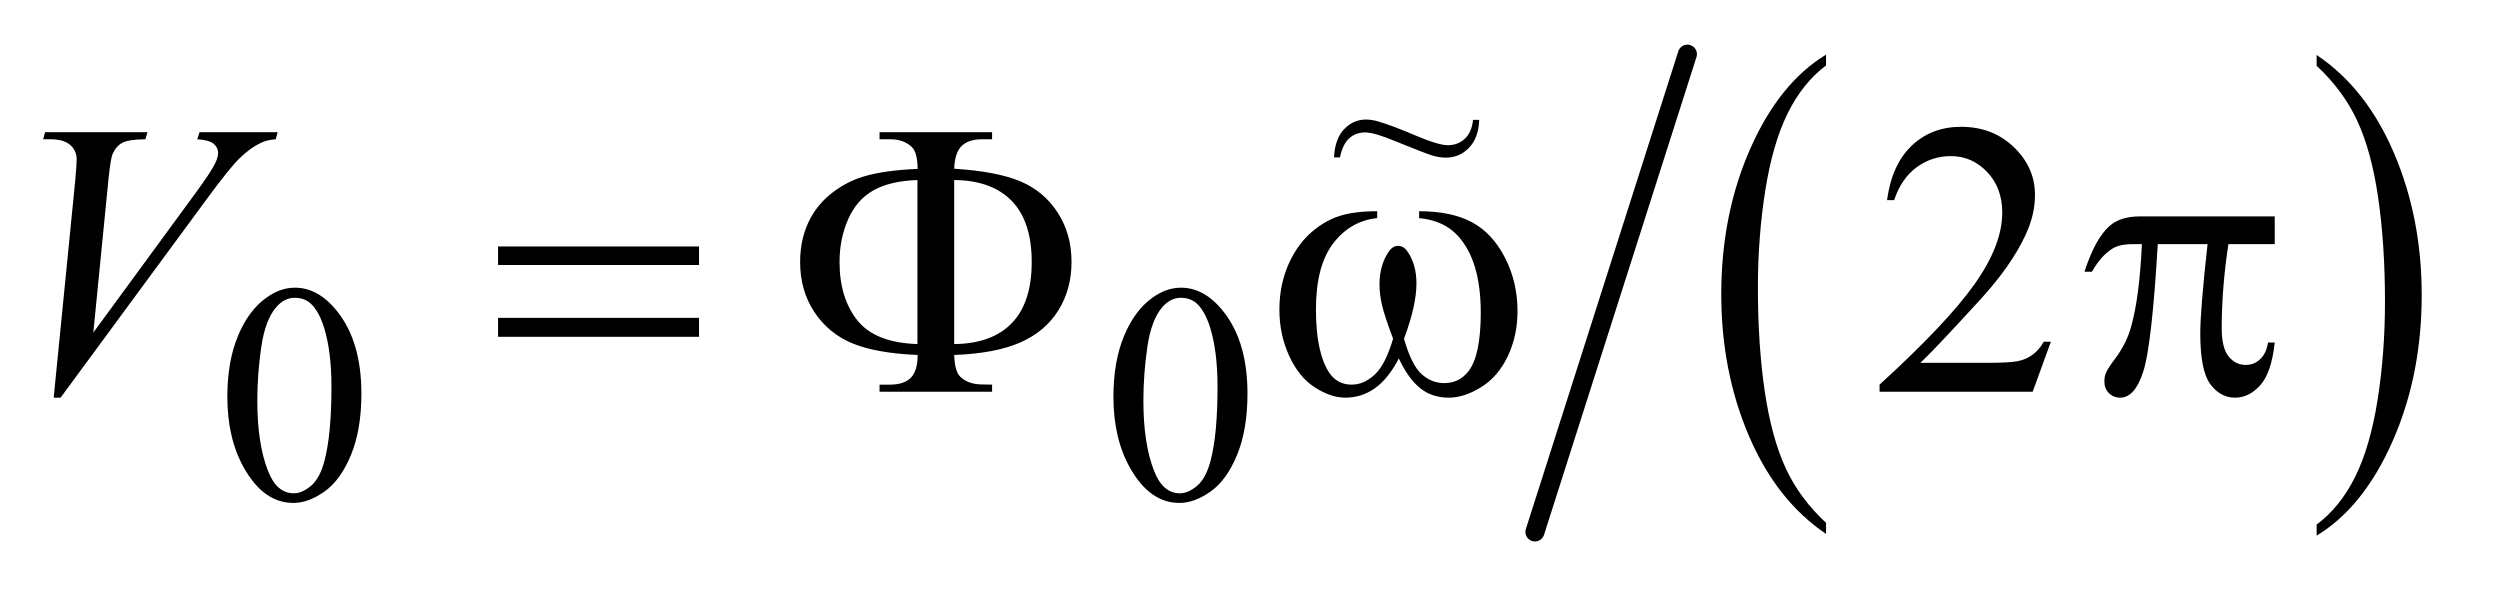 <?xml version="1.0" encoding="UTF-8"?>
<!DOCTYPE svg PUBLIC '-//W3C//DTD SVG 1.0//EN'
          'http://www.w3.org/TR/2001/REC-SVG-20010904/DTD/svg10.dtd'>
<svg stroke-dasharray="none" shape-rendering="auto" xmlns="http://www.w3.org/2000/svg" font-family="'Dialog'" text-rendering="auto" width="90" fill-opacity="1" color-interpolation="auto" color-rendering="auto" preserveAspectRatio="xMidYMid meet" font-size="12px" viewBox="0 0 90 22" fill="black" xmlns:xlink="http://www.w3.org/1999/xlink" stroke="black" image-rendering="auto" stroke-miterlimit="10" stroke-linecap="square" stroke-linejoin="miter" font-style="normal" stroke-width="1" height="22" stroke-dashoffset="0" font-weight="normal" stroke-opacity="1"
><!--Generated by the Batik Graphics2D SVG Generator--><defs id="genericDefs"
  /><g
  ><defs id="defs1"
    ><clipPath clipPathUnits="userSpaceOnUse" id="clipPath1"
      ><path d="M1.16 1.002 L57.856 1.002 L57.856 14.442 L1.16 14.442 L1.16 1.002 Z"
      /></clipPath
      ><clipPath clipPathUnits="userSpaceOnUse" id="clipPath2"
      ><path d="M37.051 32.105 L37.051 462.895 L1848.449 462.895 L1848.449 32.105 Z"
      /></clipPath
      ><clipPath clipPathUnits="userSpaceOnUse" id="clipPath3"
      ><path d="M1.16 1.002 L1.16 14.442 L57.856 14.442 L57.856 1.002 Z"
      /></clipPath
    ></defs
    ><g transform="scale(1.576,1.576) translate(-1.16,-1.002) matrix(0.031,0,0,0.031,0,0)"
    ><path d="M1382.953 417.594 L1382.953 425.734 Q1346.453 401.109 1326.094 353.453 Q1305.75 305.812 1305.75 249.172 Q1305.75 190.25 1327.141 141.844 Q1348.547 93.438 1382.953 72.594 L1382.953 80.547 Q1365.766 93.438 1354.703 115.797 Q1343.656 138.141 1338.203 172.531 Q1332.75 206.922 1332.75 244.234 Q1332.75 286.484 1337.781 320.594 Q1342.812 354.688 1353.156 377.141 Q1363.516 399.594 1382.953 417.594 Z" stroke="none" clip-path="url(#clipPath2)"
    /></g
    ><g transform="matrix(0.049,0,0,0.049,-1.827,-1.578)"
    ><path d="M1739.297 80.547 L1739.297 72.594 Q1775.797 97.031 1796.141 144.688 Q1816.5 192.328 1816.5 248.984 Q1816.5 307.891 1795.094 356.391 Q1773.703 404.906 1739.297 425.734 L1739.297 417.594 Q1756.641 404.703 1767.688 382.344 Q1778.734 360 1784.125 325.719 Q1789.516 291.422 1789.516 253.906 Q1789.516 211.844 1784.547 177.656 Q1779.578 143.453 1769.156 121 Q1758.734 98.547 1739.297 80.547 Z" stroke="none" clip-path="url(#clipPath2)"
    /></g
    ><g stroke-width="14" transform="matrix(0.049,0,0,0.049,-1.827,-1.578)" stroke-linejoin="round" stroke-linecap="round"
    ><line y2="423" fill="none" x1="1277" clip-path="url(#clipPath2)" x2="1165" y1="72"
    /></g
    ><g transform="matrix(0.049,0,0,0.049,-1.827,-1.578)"
    ><path d="M204.312 323.75 Q204.312 297.703 212.172 278.891 Q220.031 260.078 233.062 250.875 Q243.172 243.562 253.953 243.562 Q271.469 243.562 285.391 261.422 Q302.797 283.547 302.797 321.391 Q302.797 347.906 295.156 366.438 Q287.531 384.969 275.672 393.344 Q263.828 401.703 252.828 401.703 Q231.047 401.703 216.547 375.984 Q204.312 354.297 204.312 323.75 ZM226.328 326.562 Q226.328 358.016 234.078 377.891 Q240.469 394.625 253.156 394.625 Q259.234 394.625 265.734 389.172 Q272.25 383.719 275.625 370.922 Q280.797 351.609 280.797 316.453 Q280.797 290.406 275.406 273 Q271.359 260.078 264.953 254.688 Q260.344 250.984 253.844 250.984 Q246.203 250.984 240.25 257.828 Q232.156 267.156 229.234 287.156 Q226.328 307.141 226.328 326.562 ZM855.312 323.75 Q855.312 297.703 863.172 278.891 Q871.031 260.078 884.062 250.875 Q894.172 243.562 904.953 243.562 Q922.469 243.562 936.391 261.422 Q953.797 283.547 953.797 321.391 Q953.797 347.906 946.156 366.438 Q938.531 384.969 926.672 393.344 Q914.828 401.703 903.828 401.703 Q882.047 401.703 867.547 375.984 Q855.312 354.297 855.312 323.75 ZM877.328 326.562 Q877.328 358.016 885.078 377.891 Q891.469 394.625 904.156 394.625 Q910.234 394.625 916.734 389.172 Q923.25 383.719 926.625 370.922 Q931.797 351.609 931.797 316.453 Q931.797 290.406 926.406 273 Q922.359 260.078 915.953 254.688 Q911.344 250.984 904.844 250.984 Q897.203 250.984 891.25 257.828 Q883.156 267.156 880.234 287.156 Q877.328 307.141 877.328 326.562 Z" stroke="none" clip-path="url(#clipPath2)"
    /></g
    ><g transform="matrix(0.049,0,0,0.049,-1.827,-1.578)"
    ><path d="M1544.047 283.297 L1530.688 320 L1418.188 320 L1418.188 314.797 Q1467.828 269.516 1488.078 240.828 Q1508.328 212.141 1508.328 188.375 Q1508.328 170.234 1497.219 158.562 Q1486.109 146.891 1470.641 146.891 Q1456.578 146.891 1445.391 155.125 Q1434.219 163.344 1428.875 179.234 L1423.672 179.234 Q1427.188 153.219 1441.734 139.297 Q1456.297 125.375 1478.094 125.375 Q1501.297 125.375 1516.828 140.281 Q1532.375 155.188 1532.375 175.438 Q1532.375 189.922 1525.625 204.406 Q1515.219 227.188 1491.875 252.641 Q1456.859 290.891 1448.141 298.766 L1497.922 298.766 Q1513.109 298.766 1519.219 297.641 Q1525.344 296.516 1530.266 293.078 Q1535.188 289.625 1538.844 283.297 L1544.047 283.297 Z" stroke="none" clip-path="url(#clipPath2)"
    /></g
    ><g transform="matrix(0.049,0,0,0.049,-1.827,-1.578)"
    ><path d="M76.734 324.359 L92.484 165.594 Q93.609 153.5 93.609 149.281 Q93.609 142.953 88.891 138.734 Q84.188 134.516 74.062 134.516 L69 134.516 L70.406 129.312 L145.641 129.312 L144.094 134.516 Q131.859 134.656 127.281 137.047 Q122.719 139.438 120.047 145.203 Q118.641 148.297 117.094 162.781 L105.844 276.547 L180.234 175.016 Q192.328 158.562 195.422 152.094 Q197.531 147.734 197.531 144.5 Q197.531 140.703 194.297 137.891 Q191.062 135.078 182.203 134.516 L183.891 129.312 L241.266 129.312 L239.859 134.516 Q232.969 135.078 228.891 137.188 Q221.156 140.844 213.484 148.297 Q205.828 155.75 189.234 178.391 L81.797 324.359 L76.734 324.359 Z" stroke="none" clip-path="url(#clipPath2)"
    /></g
    ><g transform="matrix(0.049,0,0,0.049,-1.827,-1.578)"
    ><path d="M403.203 213.266 L550.859 213.266 L550.859 226.906 L403.203 226.906 L403.203 213.266 ZM403.203 265.719 L550.859 265.719 L550.859 279.641 L403.203 279.641 L403.203 265.719 ZM738.328 293 Q738.75 305.234 742.828 309.031 Q748.734 314.656 759 314.656 L766.172 314.797 L766.172 320 L683.484 320 L683.484 314.797 L691.078 314.797 Q701.484 314.797 706.469 309.734 Q711.469 304.672 711.469 293 Q681.375 291.734 663.797 284.562 Q646.219 277.391 635.672 261.578 Q625.125 245.75 625.125 224.656 Q625.125 206.375 633 192.031 Q639.188 180.922 649.453 173.266 Q659.719 165.594 671.109 162.078 Q686.719 157.297 711.469 156.312 Q711.328 144.219 707.25 140.281 Q701.344 134.516 691.078 134.516 L683.484 134.516 L683.484 129.312 L766.172 129.312 L766.172 134.516 L759 134.516 Q748.734 134.516 743.734 139.516 Q738.75 144.5 738.328 156.172 Q769.688 158.141 786.984 165.453 Q804.281 172.766 814.406 188.453 Q824.531 204.125 824.531 224.656 Q824.531 244.625 814.891 260.172 Q805.266 275.703 786.906 283.797 Q768.562 291.875 738.328 293 ZM738.328 284.984 Q766.031 284.703 780.656 269.594 Q795.281 254.469 795.281 224.656 Q795.281 194.984 780.656 179.875 Q766.031 164.75 738.328 164.469 L738.328 284.984 ZM711.328 284.984 L711.328 164.469 Q691.219 165.172 678.984 172.062 Q666.75 178.953 660.422 193.297 Q654.094 207.641 654.094 224.656 Q654.094 251.094 667.172 267.547 Q680.25 284 711.328 284.984 ZM1079.906 192.453 L1079.906 187.391 Q1103.672 187.391 1118.719 195.484 Q1133.766 203.562 1142.969 221.5 Q1152.188 239.422 1152.188 260.797 Q1152.188 278.938 1145.016 293.984 Q1137.844 309.031 1125.391 316.703 Q1112.953 324.359 1101.703 324.359 Q1089.328 324.359 1080.609 317.328 Q1071.891 310.297 1065 295.531 Q1057.266 310.438 1047.484 317.406 Q1037.719 324.359 1025.625 324.359 Q1015.078 324.359 1003.328 316.844 Q991.594 309.312 984.422 293.641 Q977.25 277.953 977.25 259.672 Q977.25 239.844 985.266 223.531 Q991.453 210.875 1001.078 202.578 Q1010.719 194.281 1021.547 190.844 Q1032.375 187.391 1049.109 187.391 L1049.109 192.453 Q1029.562 194.422 1016.828 210.953 Q1004.109 227.469 1004.109 259.531 Q1004.109 291.172 1013.812 305.938 Q1019.719 314.797 1030.406 314.797 Q1039.266 314.797 1047.203 307.484 Q1055.156 300.172 1060.781 281.047 Q1054.594 264.594 1052.688 256.578 Q1050.797 248.562 1050.797 241.25 Q1050.797 227.609 1057.125 217.766 Q1060.219 212.844 1064.438 212.844 Q1068.797 212.844 1071.891 217.766 Q1077.938 227.047 1077.938 240.406 Q1077.938 256.719 1068.797 281.047 Q1074.281 300.312 1081.656 307 Q1089.047 313.672 1098.328 313.672 Q1109.297 313.672 1116.047 305.094 Q1125.188 293.562 1125.188 261.922 Q1125.188 223.531 1108.172 205.25 Q1097.906 194.141 1079.906 192.453 ZM1708.516 191.188 L1708.516 211.578 L1674.484 211.578 Q1669.562 243.781 1669.562 273.312 Q1669.562 287.797 1674.625 294.062 Q1679.688 300.312 1687.281 300.312 Q1693.328 300.312 1697.828 296.094 Q1702.328 291.875 1703.594 283.859 L1708.516 283.859 Q1706.125 306.078 1697.891 315.219 Q1689.672 324.359 1679.406 324.359 Q1668.438 324.359 1661.125 314.375 Q1653.812 304.391 1653.812 277.109 Q1653.812 259.953 1659.156 211.578 L1622.594 211.578 Q1618.234 285.266 1612.047 304.812 Q1605.859 324.359 1595.031 324.359 Q1589.969 324.359 1586.656 320.984 Q1583.359 317.609 1583.359 312.547 Q1583.359 308.891 1584.484 306.219 Q1586.031 302.562 1591.094 295.953 Q1599.672 284.562 1603.047 272.047 Q1609.094 250.672 1610.922 211.578 L1604.453 211.578 Q1594.188 211.578 1589.125 214.953 Q1580.969 220.016 1574.219 231.828 L1568.734 231.828 Q1576.609 207.5 1587.156 198.219 Q1595.172 191.188 1609.656 191.188 L1708.516 191.188 Z" stroke="none" clip-path="url(#clipPath2)"
    /></g
    ><g transform="matrix(1.576,0,0,1.576,-1.827,-1.578)"
    ><path d="M34.807 3.74 L34.948 3.74 Q34.936 4.144 34.718 4.374 Q34.501 4.602 34.186 4.602 Q34.043 4.602 33.877 4.554 Q33.714 4.504 33.028 4.225 Q32.55 4.026 32.346 4.026 Q32.129 4.026 31.98 4.16 Q31.831 4.293 31.768 4.596 L31.632 4.596 Q31.651 4.175 31.862 3.953 Q32.073 3.732 32.359 3.732 Q32.496 3.732 32.639 3.775 Q32.962 3.869 33.488 4.094 Q34.016 4.318 34.229 4.318 Q34.464 4.318 34.621 4.169 Q34.78 4.02 34.807 3.74 Z" stroke="none" clip-path="url(#clipPath3)"
    /></g
  ></g
></svg
>
